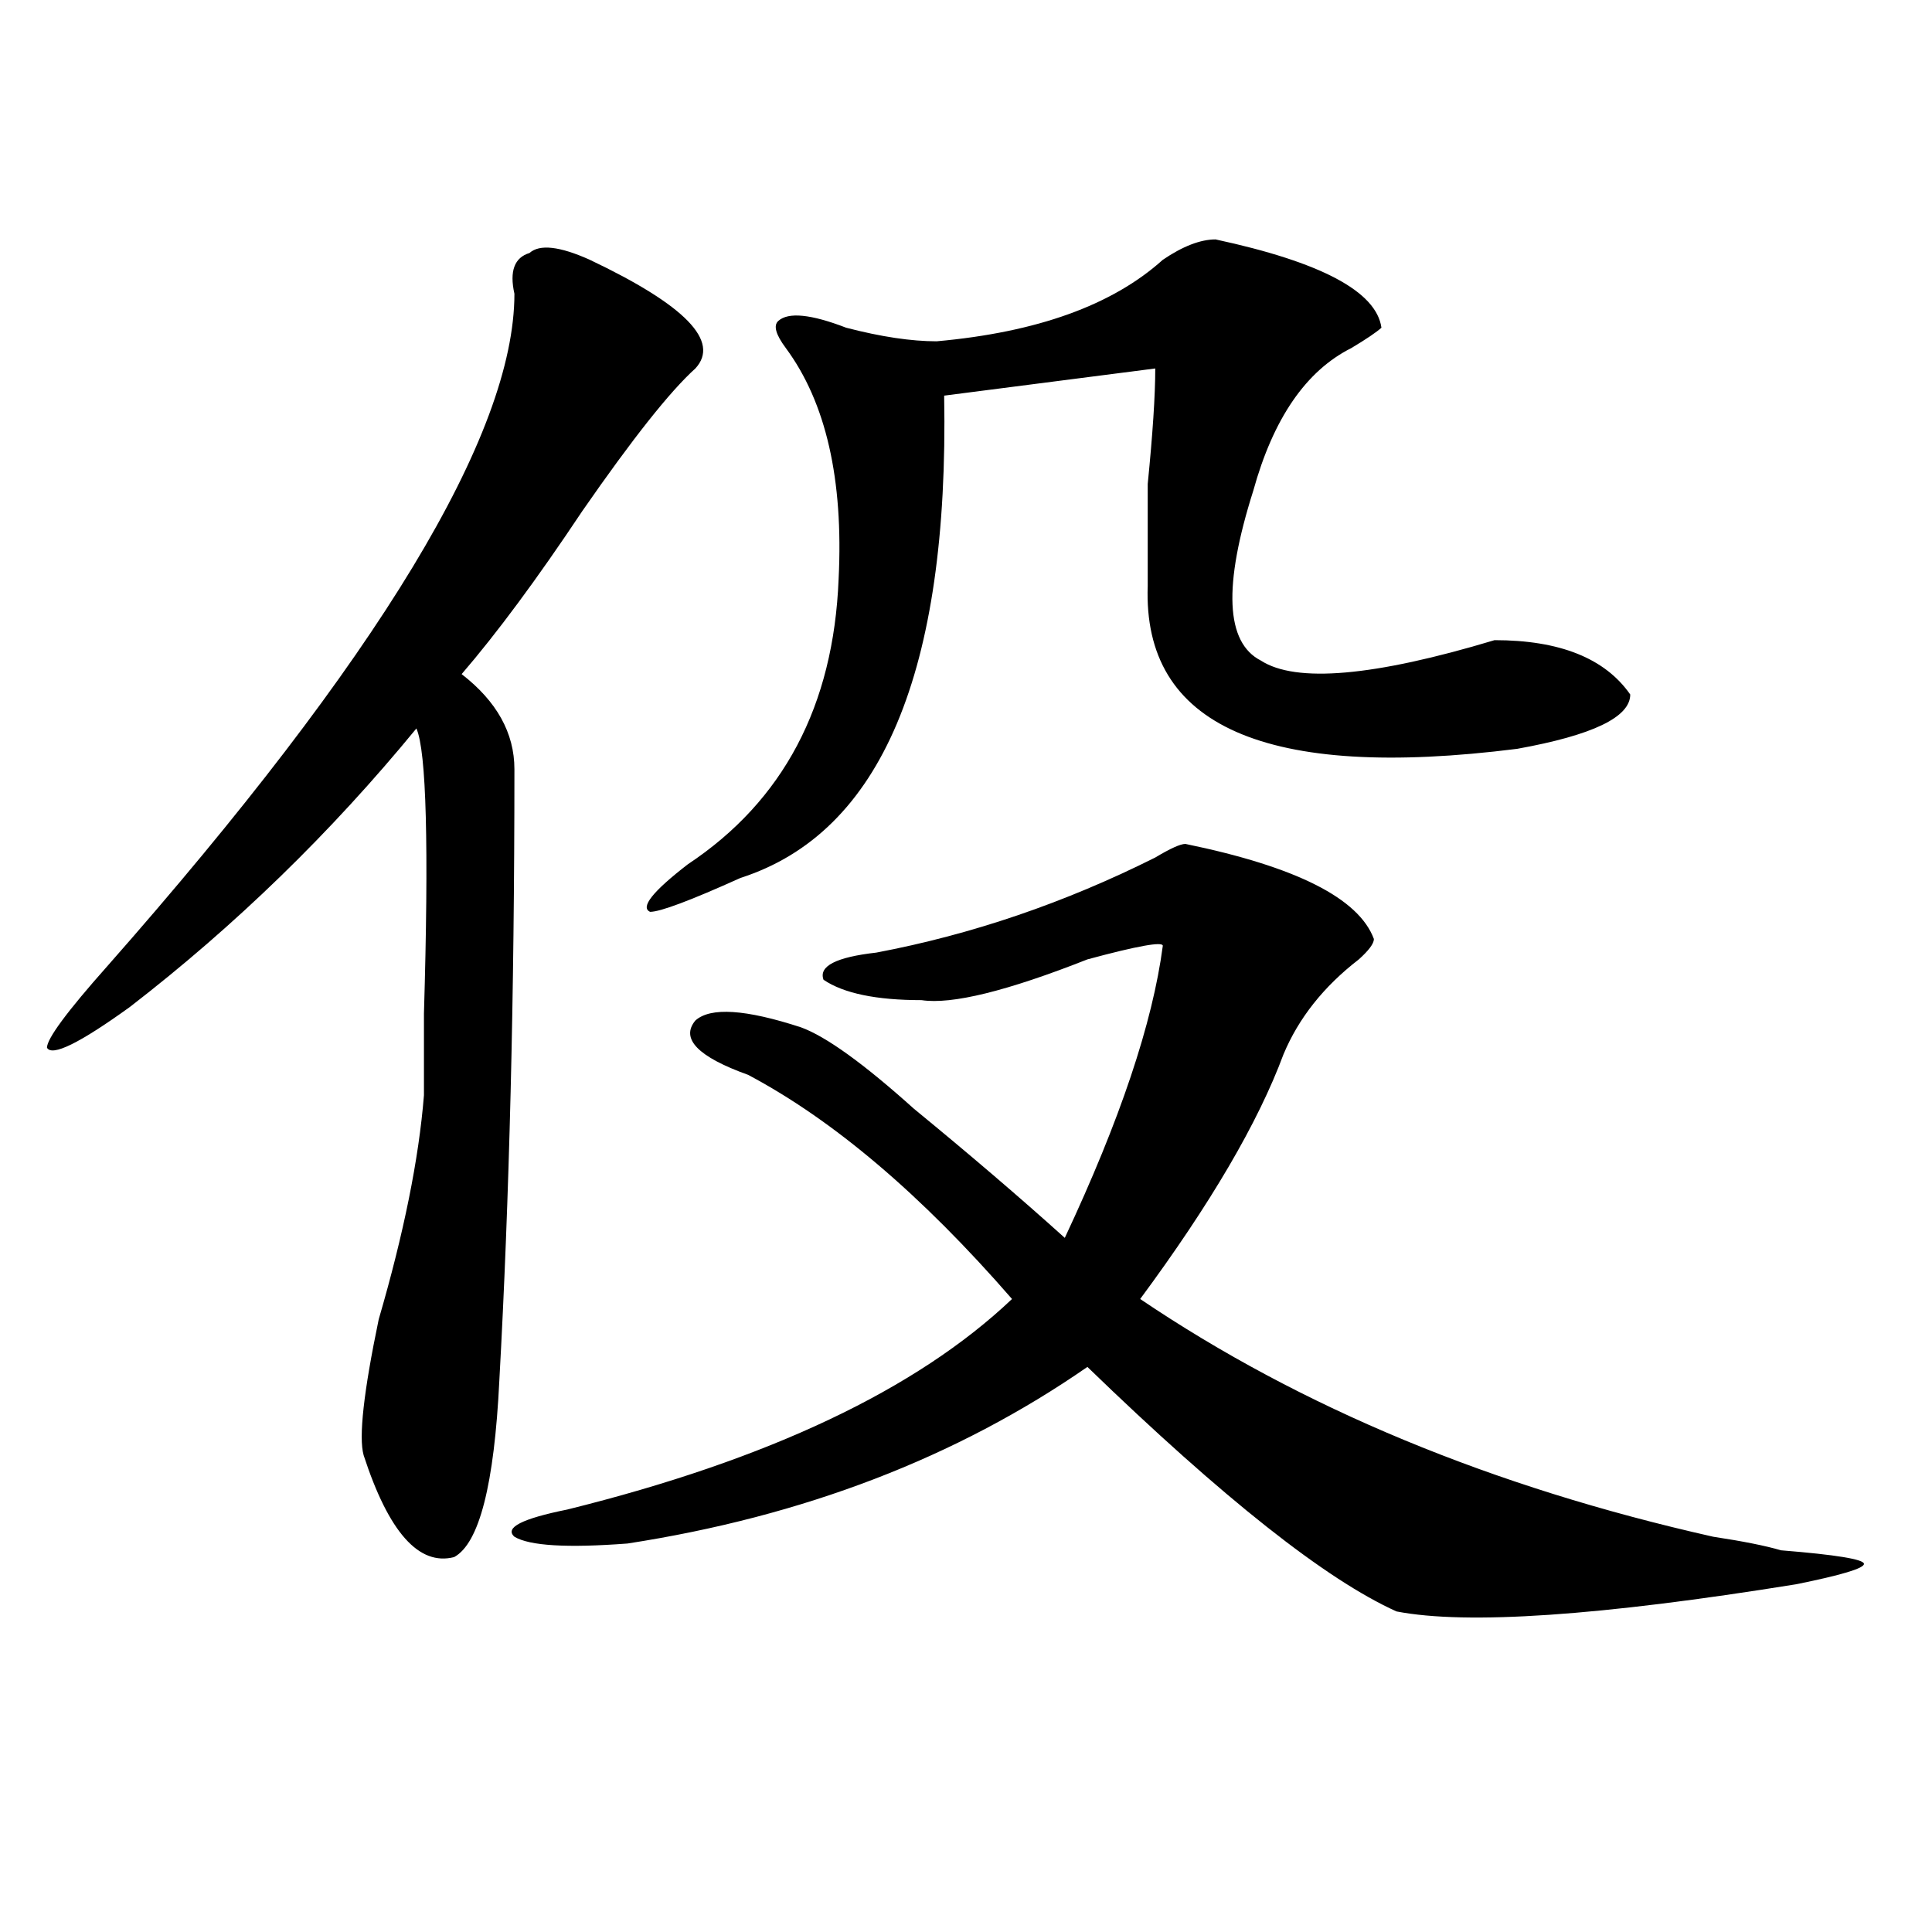 <?xml version="1.0" encoding="utf-8"?>
<!-- Generator: Adobe Illustrator 16.0.0, SVG Export Plug-In . SVG Version: 6.00 Build 0)  -->
<!DOCTYPE svg PUBLIC "-//W3C//DTD SVG 1.1//EN" "http://www.w3.org/Graphics/SVG/1.1/DTD/svg11.dtd">
<svg version="1.1" id="图层_1" xmlns="http://www.w3.org/2000/svg" xmlns:xlink="http://www.w3.org/1999/xlink" x="0px" y="0px"
	 width="1000px" height="1000px" viewBox="0 0 1000 1000" enable-background="new 0 0 1000 1000" xml:space="preserve">
<path d="M305.285,134.469c49.39,23.456,67.62,42.188,54.633,56.25c-13.048,11.756-32.56,36.365-58.535,73.828
	c-23.414,35.156-44.267,63.281-62.438,84.375c18.171,14.063,27.316,30.487,27.316,49.219c0,117.225-2.622,222.693-7.805,316.406
	c-2.622,53.943-10.427,84.375-23.414,91.406c-18.231,4.669-33.841-12.854-46.828-52.734c-2.622-9.338,0-32.794,7.805-70.313
	c12.987-44.494,20.792-83.166,23.414-116.016c0-7.031,0-21.094,0-42.188c2.562-86.682,1.28-135.9-3.902-147.656
	C171.265,430.99,121.875,479,67.242,521.188c-26.036,18.787-40.364,25.818-42.926,21.094c0-4.669,10.366-18.731,31.219-42.188
	C196.02,340.737,266.262,224.722,266.262,152.047c-2.622-11.7,0-18.731,7.805-21.094
	C279.249,126.284,289.676,127.438,305.285,134.469z M613.57,436.813c57.194,11.756,89.754,28.125,97.559,49.219
	c0,2.362-2.622,5.878-7.805,10.547c-18.231,14.063-31.219,30.487-39.023,49.219c-13.048,35.156-37.743,77.344-74.145,126.563
	c83.229,56.25,182.069,97.284,296.578,123.047c15.609,2.362,27.316,4.725,35.121,7.031c28.597,2.307,42.926,4.669,42.926,7.031
	c0,2.307-11.707,5.822-35.121,10.547c-101.461,16.369-170.423,21.094-206.824,14.063c-36.462-16.425-89.754-58.557-159.996-126.563
	c-67.681,46.912-147.009,77.344-238.043,91.406c-31.219,2.362-50.73,1.209-58.535-3.516c-5.243-4.669,3.902-9.338,27.316-14.063
	c104.022-25.763,180.788-62.072,230.238-108.984c-46.828-53.888-92.376-92.56-136.582-116.016
	c-26.036-9.338-35.121-18.731-27.316-28.125c7.805-7.031,25.976-5.822,54.633,3.516c12.987,4.725,32.499,18.787,58.535,42.188
	c28.597,23.456,54.633,45.703,78.047,66.797c28.597-60.919,45.487-111.291,50.73-151.172c0-2.307-13.048,0-39.023,7.031
	c-41.646,16.425-70.242,23.456-85.852,21.094c-23.414,0-40.364-3.516-50.73-10.547c-2.622-7.031,6.464-11.7,27.316-14.063
	c49.39-9.338,97.559-25.763,144.387-49.219C605.766,439.175,610.948,436.813,613.57,436.813z M629.18,123.922
	c54.633,11.756,83.229,26.972,85.852,45.703c-2.622,2.362-7.805,5.878-15.609,10.547c-23.414,11.756-40.364,36.365-50.73,73.828
	c-15.609,49.219-14.329,78.553,3.902,87.891c18.171,11.756,58.535,8.24,120.973-10.547c33.78,0,57.194,9.394,70.242,28.125
	c0,11.756-19.512,21.094-58.535,28.125c-130.118,16.425-193.837-11.7-191.215-84.375c0-11.7,0-29.278,0-52.734
	c2.562-25.763,3.902-45.703,3.902-59.766l-109.266,14.063c2.562,142.987-32.56,226.209-105.363,249.609
	c-26.036,11.756-41.646,17.578-46.828,17.578c-5.243-2.307,1.28-10.547,19.512-24.609c49.39-32.794,75.425-82.013,78.047-147.656
	c2.562-51.525-6.524-91.406-27.316-119.531c-5.243-7.031-6.524-11.7-3.902-14.063c5.183-4.669,16.89-3.516,35.121,3.516
	c18.171,4.725,33.78,7.031,46.828,7.031c52.011-4.669,91.034-18.731,117.07-42.188C612.229,127.438,621.375,123.922,629.18,123.922z
	"/>
</svg>
